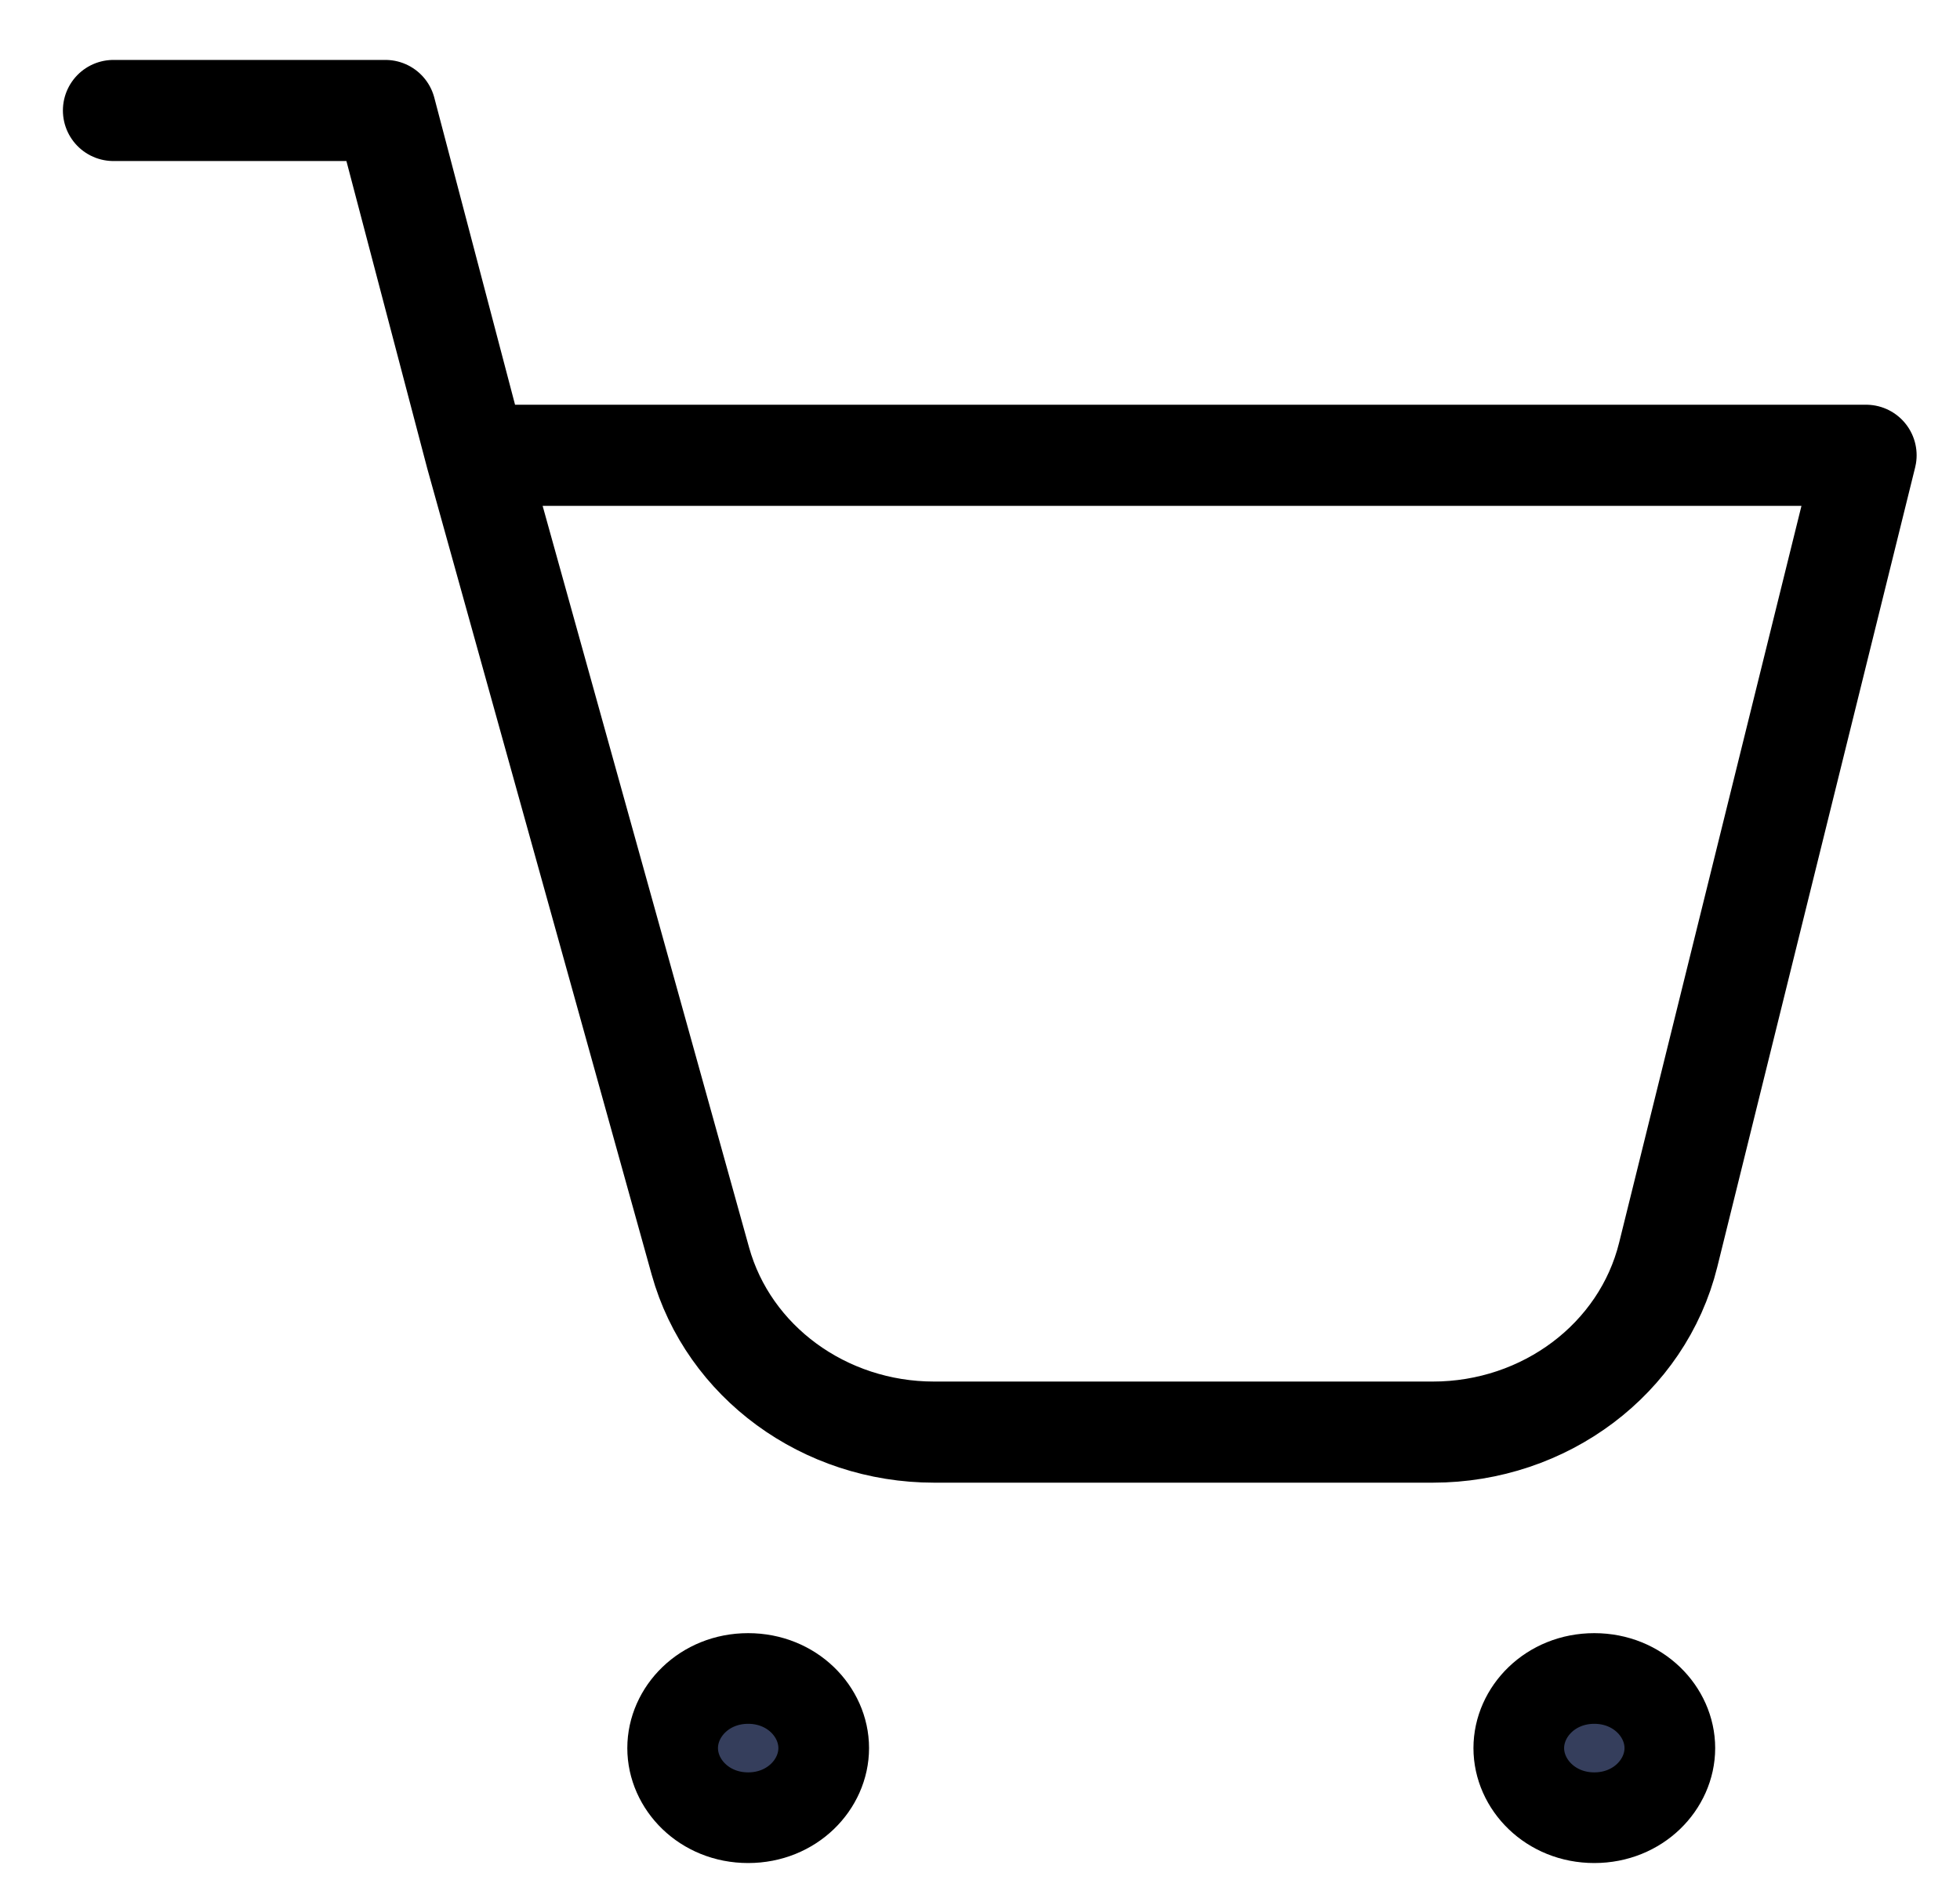 <svg width="27" height="26" viewBox="0 0 27 26" fill="none" xmlns="http://www.w3.org/2000/svg">
<path d="M6.558 6.272H25.706L22.98 17.288C22.626 18.718 21.283 19.729 19.738 19.729H12.867C11.356 19.729 10.035 18.761 9.648 17.372L6.558 6.272ZM6.558 6.272L5.309 1.522H1.563" stroke="black" stroke-width="1.393" stroke-linecap="round" stroke-linejoin="round"/>
<path d="M11.347 24.082C11.347 24.582 10.911 25.041 10.306 25.041C9.701 25.041 9.266 24.582 9.266 24.082C9.266 23.582 9.701 23.123 10.306 23.123C10.911 23.123 11.347 23.582 11.347 24.082Z" fill="#353E5C" stroke="black" stroke-width="1.249"/>
<path d="M23.003 24.082C23.003 24.582 22.567 25.041 21.962 25.041C21.358 25.041 20.922 24.582 20.922 24.082C20.922 23.582 21.358 23.123 21.962 23.123C22.567 23.123 23.003 23.582 23.003 24.082Z" fill="#353E5C" stroke="black" stroke-width="1.249"/>
</svg>
